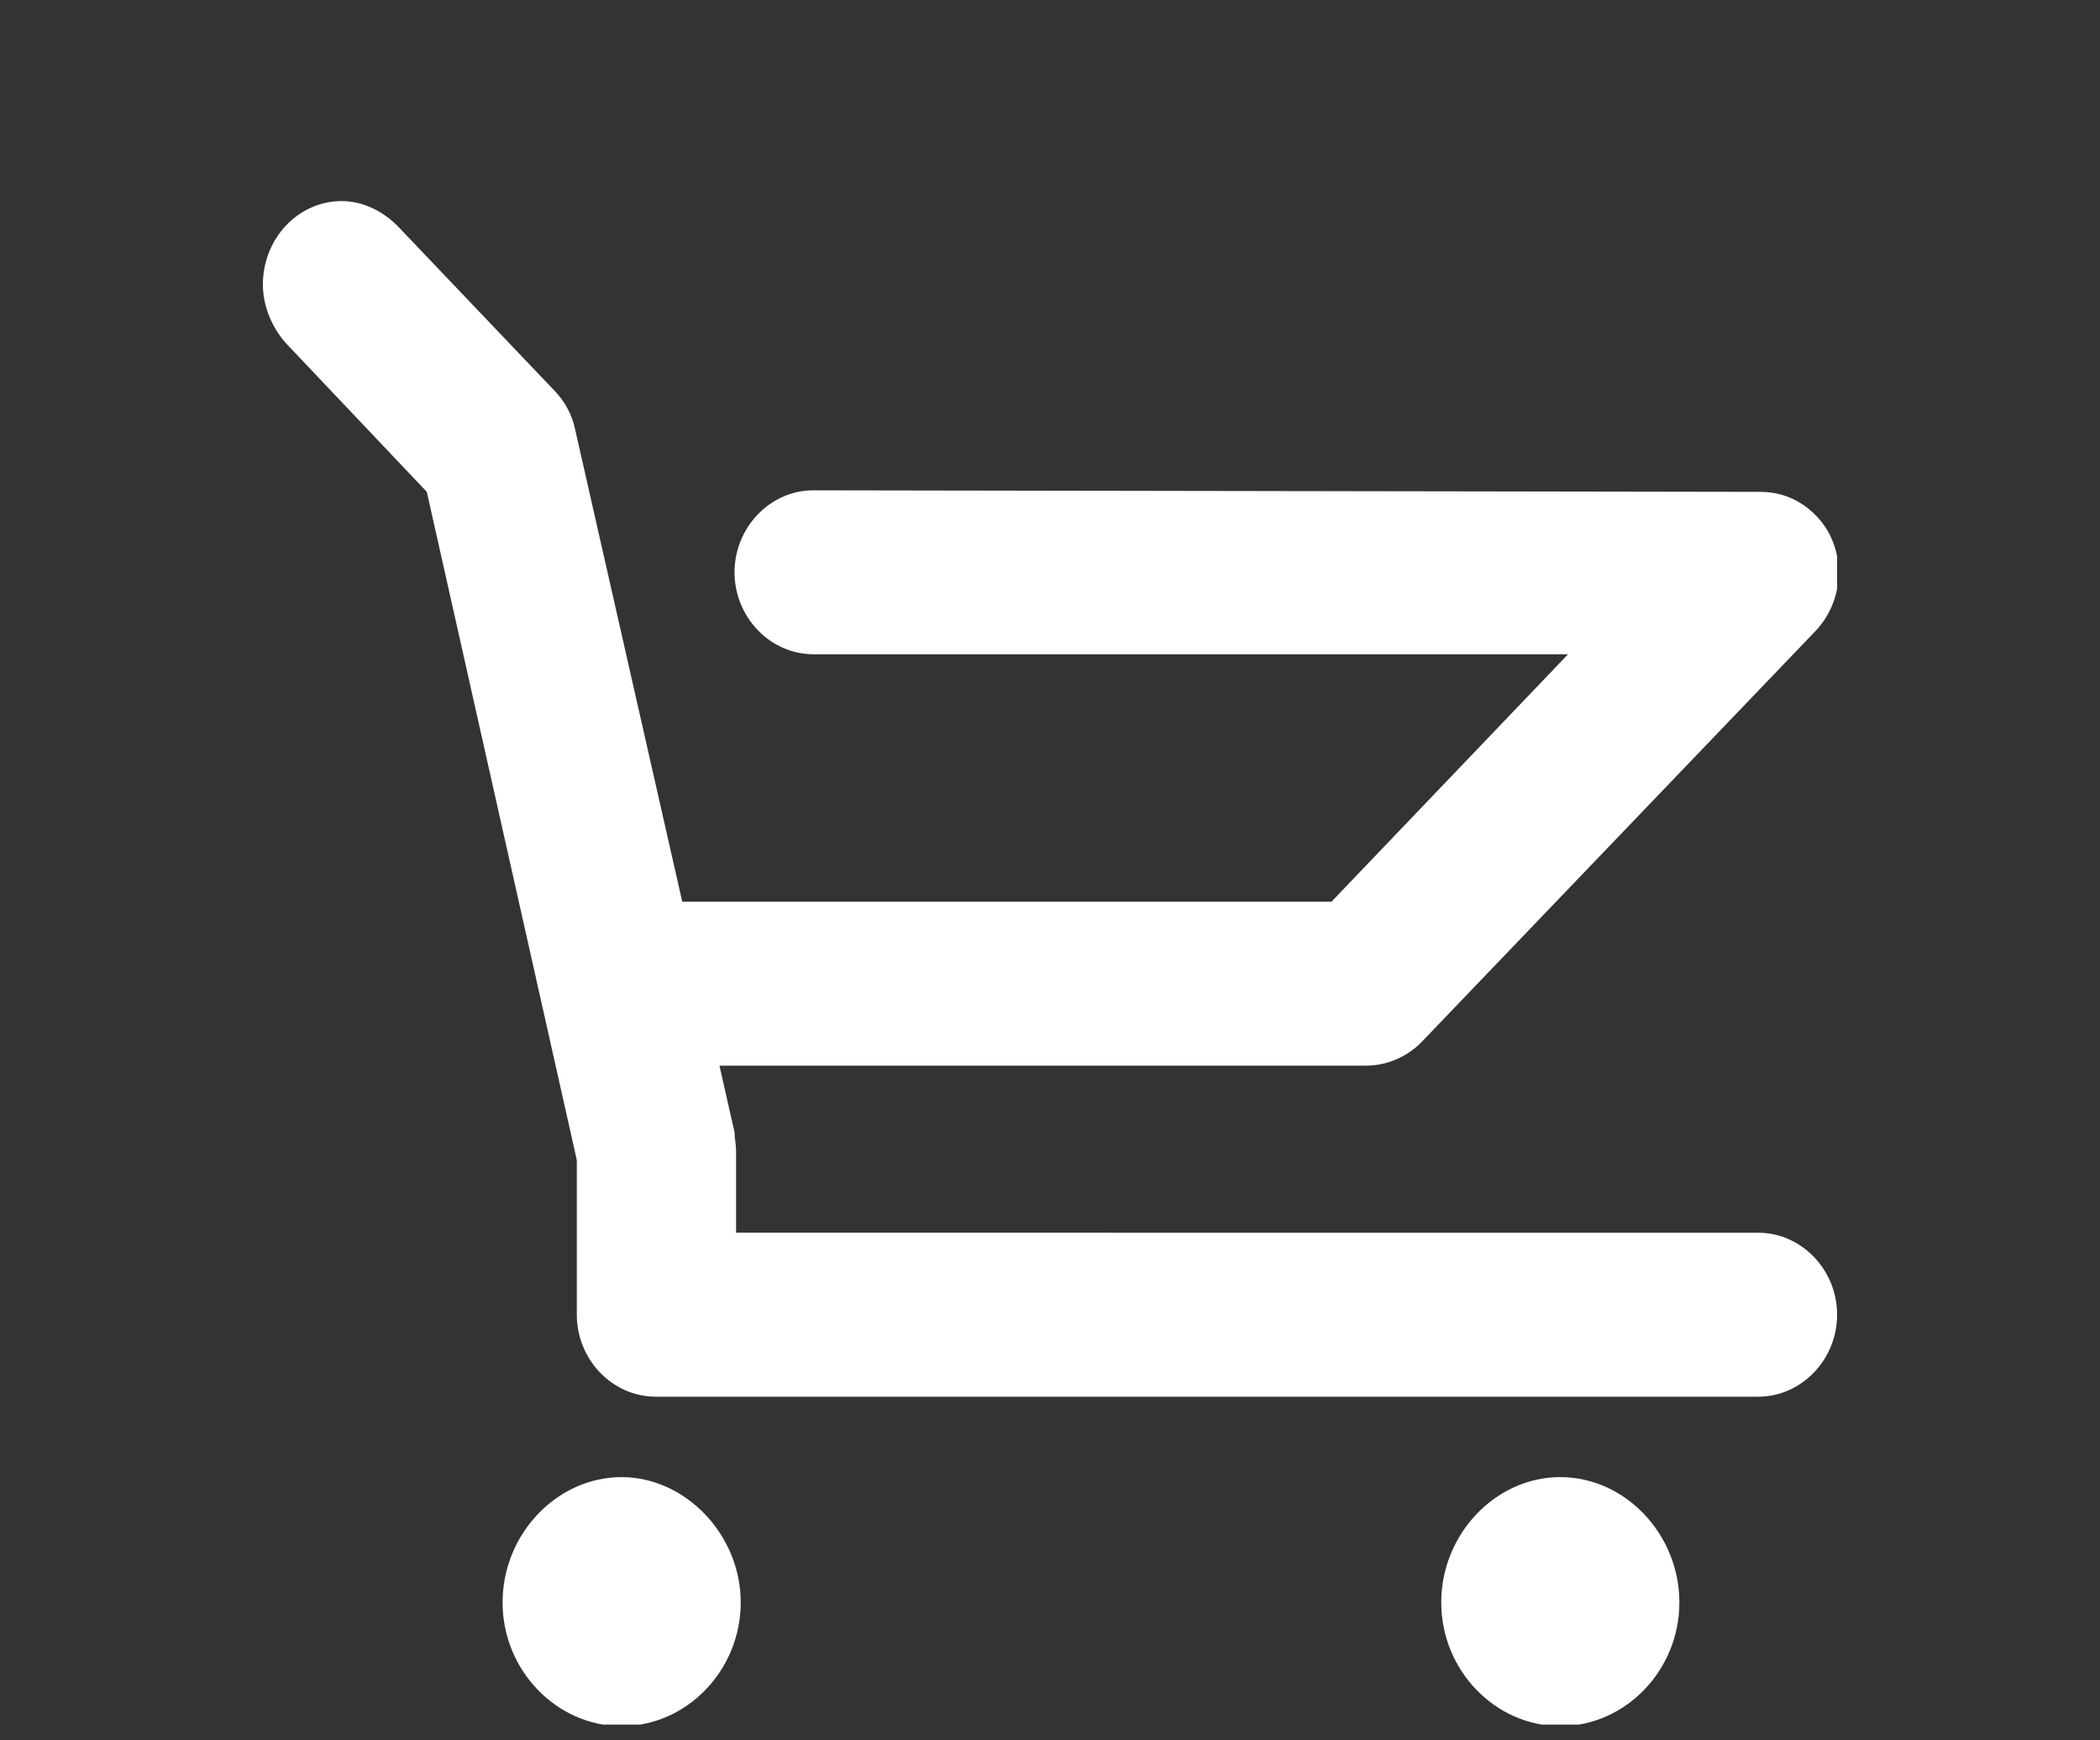 <?xml version="1.0" encoding="utf-8"?>
<!-- Generator: Adobe Illustrator 25.2.3, SVG Export Plug-In . SVG Version: 6.00 Build 0)  -->
<svg version="1.1" id="Layer_1" xmlns="http://www.w3.org/2000/svg" xmlns:xlink="http://www.w3.org/1999/xlink" x="0px" y="0px"
	 viewBox="0 0 135.8 112.5" style="enable-background:new 0 0 135.8 112.5;" xml:space="preserve">
<rect x="0" y="0" width="135.8" height="112.5" fill="#333333" stroke="none"/>
<style type="text/css">
	.st0{clip-path:url(#SVGID_2_);}
	.st1{clip-path:url(#SVGID_4_);}
	.st2{opacity:0.6;clip-path:url(#SVGID_6_);}
	.st3{clip-path:url(#SVGID_8_);fill:#FFFFFF;}
	.st4{opacity:0.8;clip-path:url(#SVGID_6_);}
	.st5{clip-path:url(#SVGID_10_);fill:#FFFFFF;}
	.st6{clip-path:url(#SVGID_6_);fill:#FFFFFF;}
	.st7{clip-path:url(#SVGID_12_);}
	.st8{clip-path:url(#SVGID_14_);}
	.st9{clip-path:url(#SVGID_16_);fill:#FFFFFF;}
	.st10{clip-path:url(#SVGID_18_);}
	.st11{clip-path:url(#SVGID_20_);}
	.st12{clip-path:url(#SVGID_22_);fill:#FFFFFF;}
	.st13{clip-path:url(#SVGID_24_);}
	.st14{clip-path:url(#SVGID_26_);}
	.st15{clip-path:url(#SVGID_28_);fill:#FFFFFF;}
	.st16{opacity:0.8;clip-path:url(#SVGID_28_);}
	.st17{clip-path:url(#SVGID_30_);fill:#FFFFFF;}
	.st18{opacity:0.6;clip-path:url(#SVGID_28_);}
	.st19{clip-path:url(#SVGID_32_);fill:#FFFFFF;}
</style>
<g>
	<defs>
		<rect id="SVGID_17_" x="17" y="13" width="101.8" height="98.5"/>
	</defs>
	<clipPath id="SVGID_2_">
		<use xlink:href="#SVGID_17_"  style="overflow:visible;"/>
	</clipPath>
	<g class="st0">
		<defs>
			<rect id="SVGID_19_" x="17" y="13" width="101.8" height="98.5"/>
		</defs>
		<clipPath id="SVGID_4_">
			<use xlink:href="#SVGID_19_"  style="overflow:visible;"/>
		</clipPath>
		<g class="st1">
			<g>
				<defs>
					<rect id="SVGID_21_" width="135.8" height="112.5"/>
				</defs>
				<clipPath id="SVGID_6_">
					<use xlink:href="#SVGID_21_"  style="overflow:visible;"/>
				</clipPath>
				<path class="st6" d="M22.1,13c-2.8,0-5.1,2.4-5.1,5.4c0,1.4,0.6,2.8,1.5,3.8l9.1,9.6l9.7,43.2v7.3v2.7c0,2.9,2.3,5.3,5.1,5.3
					h71.3c2.8,0,5.1-2.4,5.1-5.3c0-2.9-2.3-5.3-5.1-5.3h0H47.6v-5.3c0-0.4-0.1-0.8-0.1-1.2L37.2,27.8c-0.2-1-0.7-1.9-1.4-2.6
					L25.7,14.6C24.7,13.6,23.4,13,22.1,13L22.1,13z"/>
				<path class="st6" d="M52.6,31.7c-2.8,0-5.1,2.4-5.1,5.3c0,2.9,2.3,5.3,5.1,5.3h0h48.8l-15.3,16H42.5c-2.8,0-5.1,2.4-5.1,5.3
					c0,2.9,2.3,5.3,5.1,5.3h0h45.8c1.3,0,2.6-0.5,3.6-1.5l25.5-26.6c2-2.1,2-5.5,0-7.5c-1-1-2.2-1.5-3.6-1.5L52.6,31.7z"/>
				<path class="st6" d="M100.9,95.5c-4.2,0-7.7,3.7-7.7,8.1s3.5,8,7.7,8c4.2,0,7.7-3.6,7.7-8S105.1,95.5,100.9,95.5"/>
				<path class="st6" d="M40.2,95.5c-4.2,0-7.7,3.7-7.7,8.1s3.5,8,7.7,8s7.7-3.6,7.7-8S44.3,95.5,40.2,95.5"/>
			</g>
		</g>
	</g>
</g>
</svg>
